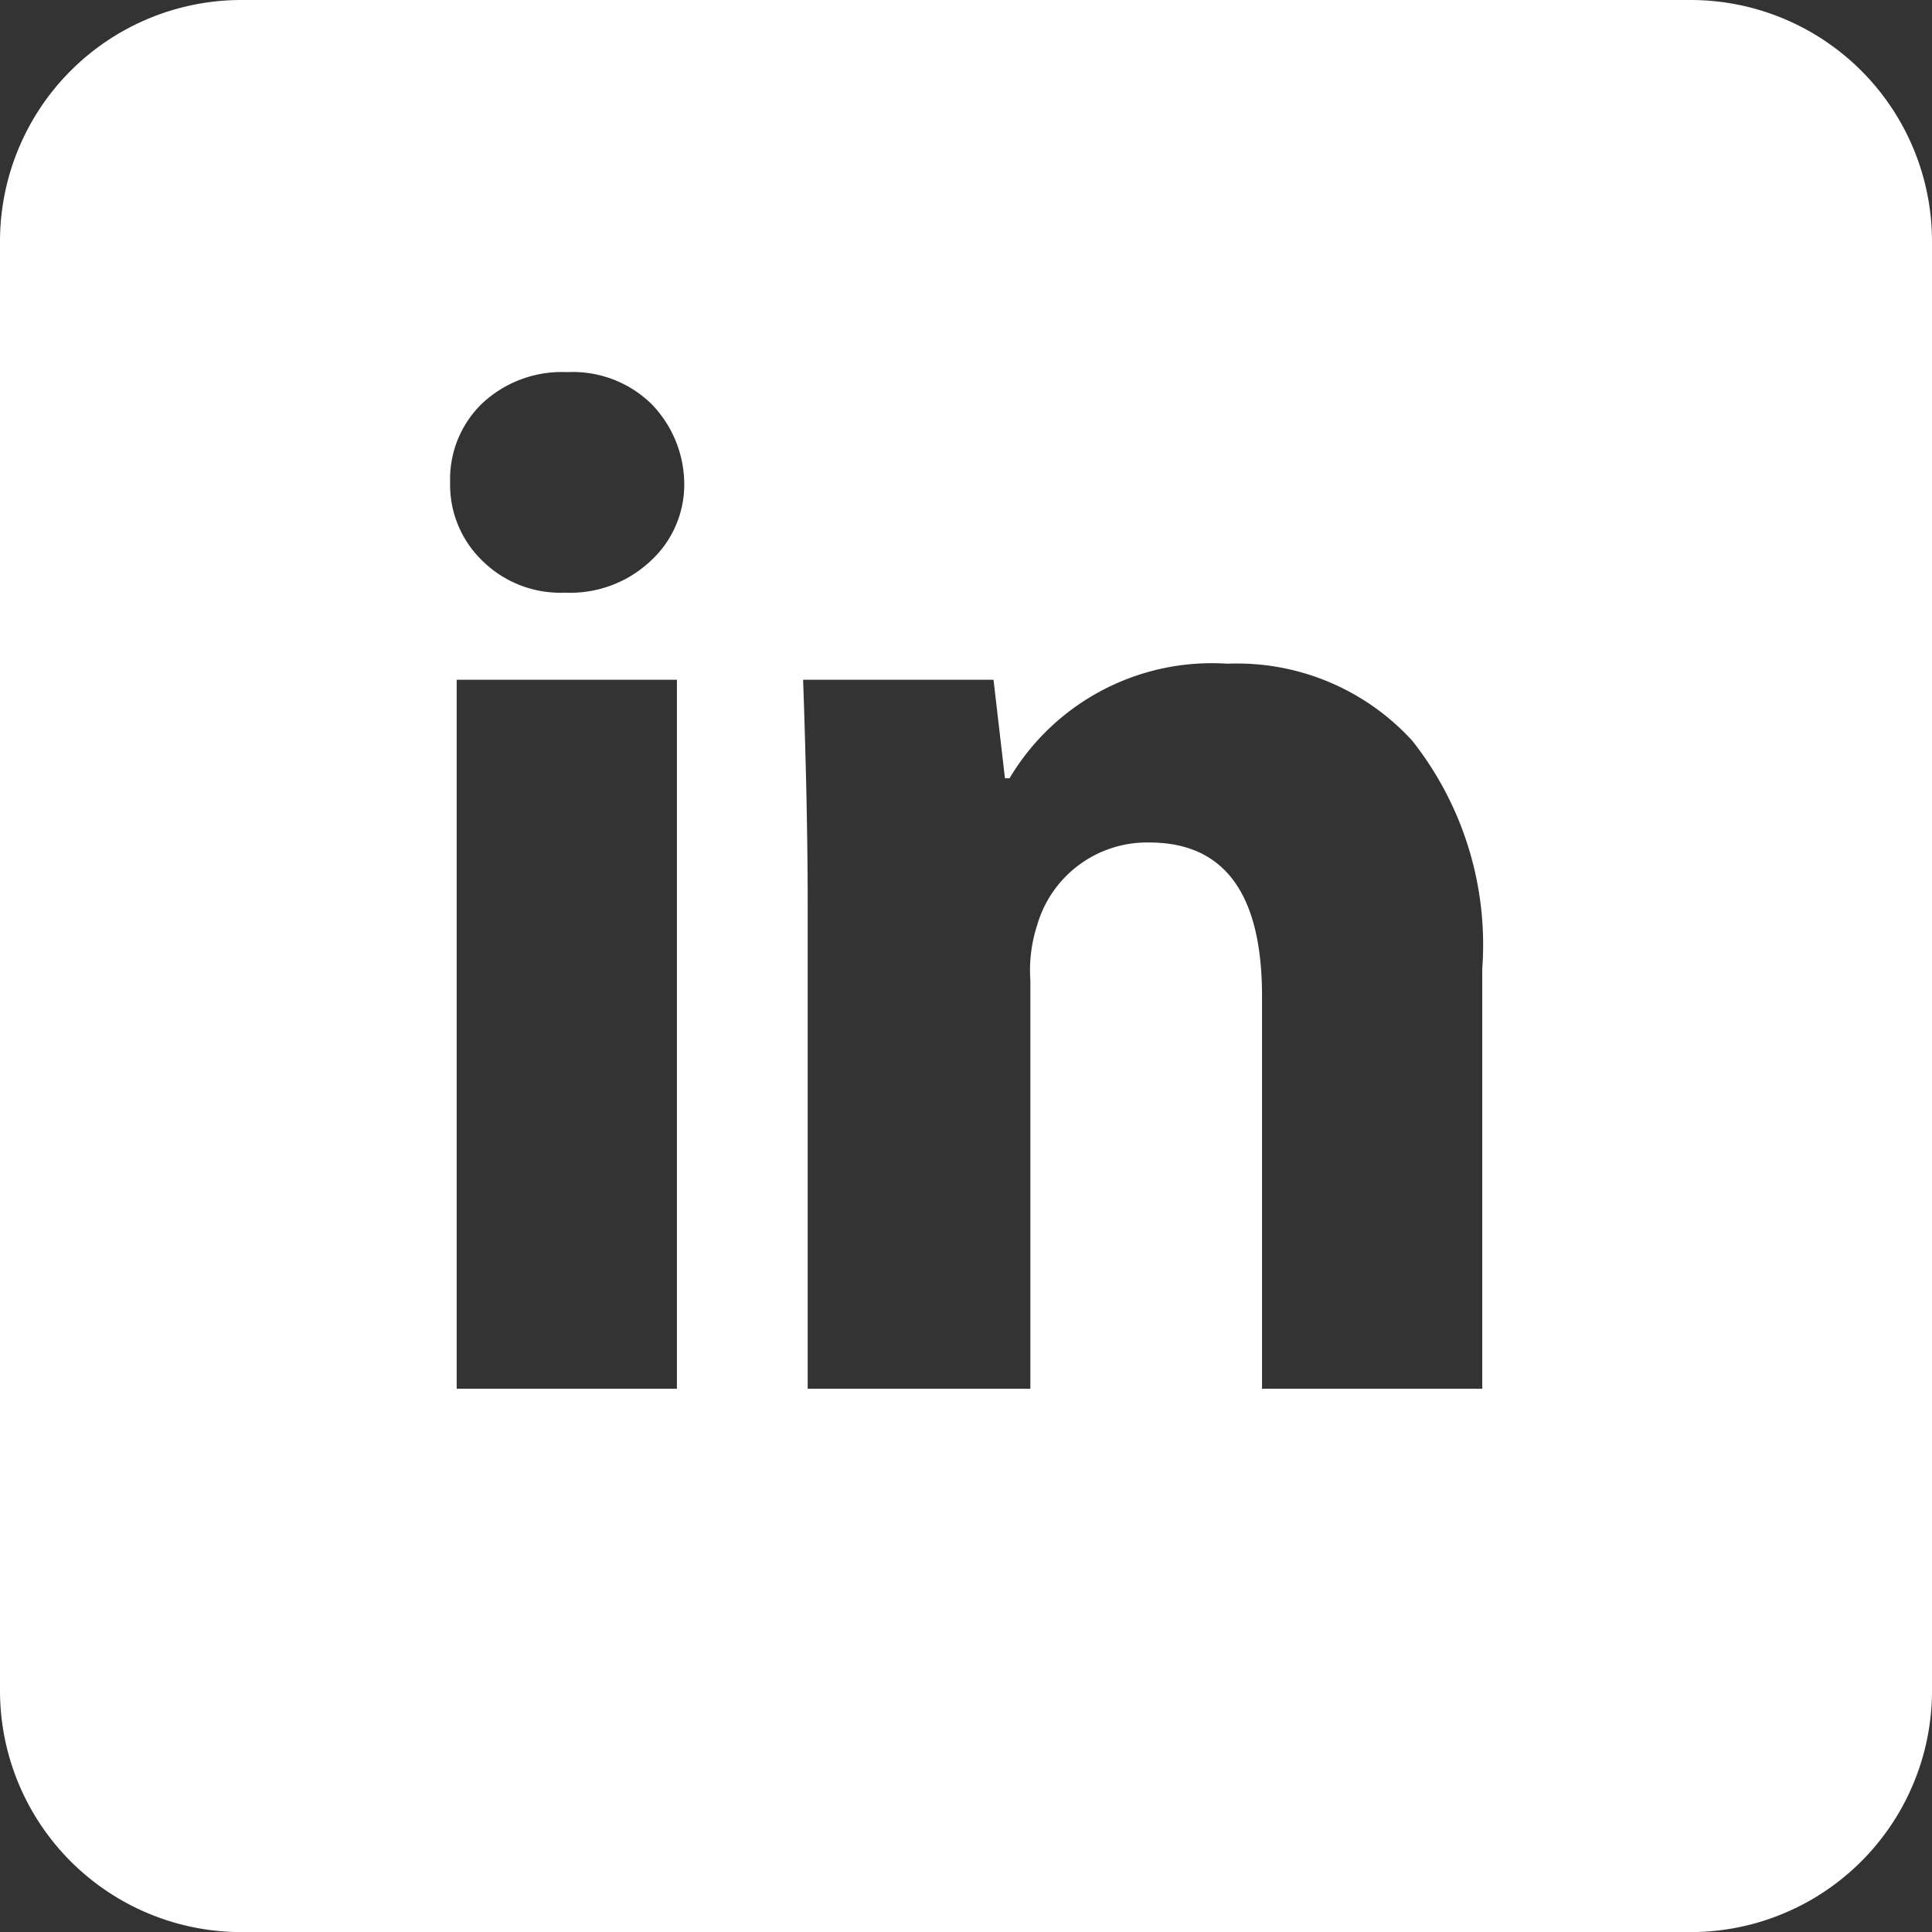 <svg id="Group_185" data-name="Group 185" xmlns="http://www.w3.org/2000/svg" xmlns:xlink="http://www.w3.org/1999/xlink" width="19.765" height="19.766" viewBox="0 0 19.765 19.766">
  <rect x="0" y="0" width="19.765" height="19.766" fill="#333333" stroke="none"/>
  <defs>
    <clipPath id="clip-path">
      <path id="Path_463" data-name="Path 463" d="M0,3.766H19.765V-16H0Z" transform="translate(0 16)" fill="none"/>
    </clipPath>
  </defs>
  <g id="Group_184" data-name="Group 184" transform="translate(0 0)" clip-path="url(#clip-path)">
    <g id="Group_183" data-name="Group 183">
      <path id="Path_462" data-name="Path 462" d="M3.765,3.295V-11.529A2.47,2.47,0,0,0,1.295-14H-13.529A2.47,2.47,0,0,0-16-11.529V3.295a2.47,2.47,0,0,0,2.471,2.471H1.295A2.47,2.47,0,0,0,3.765,3.295M-11.328-7.046h2.253V.207h-2.253ZM-9-9.064a1.06,1.06,0,0,1-.341.8,1.2,1.2,0,0,1-.88.327,1.134,1.134,0,0,1-.845-.327,1.077,1.077,0,0,1-.329-.8,1.076,1.076,0,0,1,.329-.81,1.192,1.192,0,0,1,.868-.319,1.153,1.153,0,0,1,.856.319A1.181,1.181,0,0,1-9-9.064M-.836.207H-3.089V-3.808q0-1.571-1.15-1.573a1.17,1.17,0,0,0-1.15.844,1.49,1.49,0,0,0-.07.565V.207H-7.737V-4.72c0-.676-.016-1.448-.047-2.326h1.948l.117,1.008h.047a2.408,2.408,0,0,1,2.23-1.172,2.425,2.425,0,0,1,1.889.787A3.364,3.364,0,0,1-.836-4.089Z" transform="translate(16 14)" fill="#fff"/>
    </g>
  </g>
</svg>
